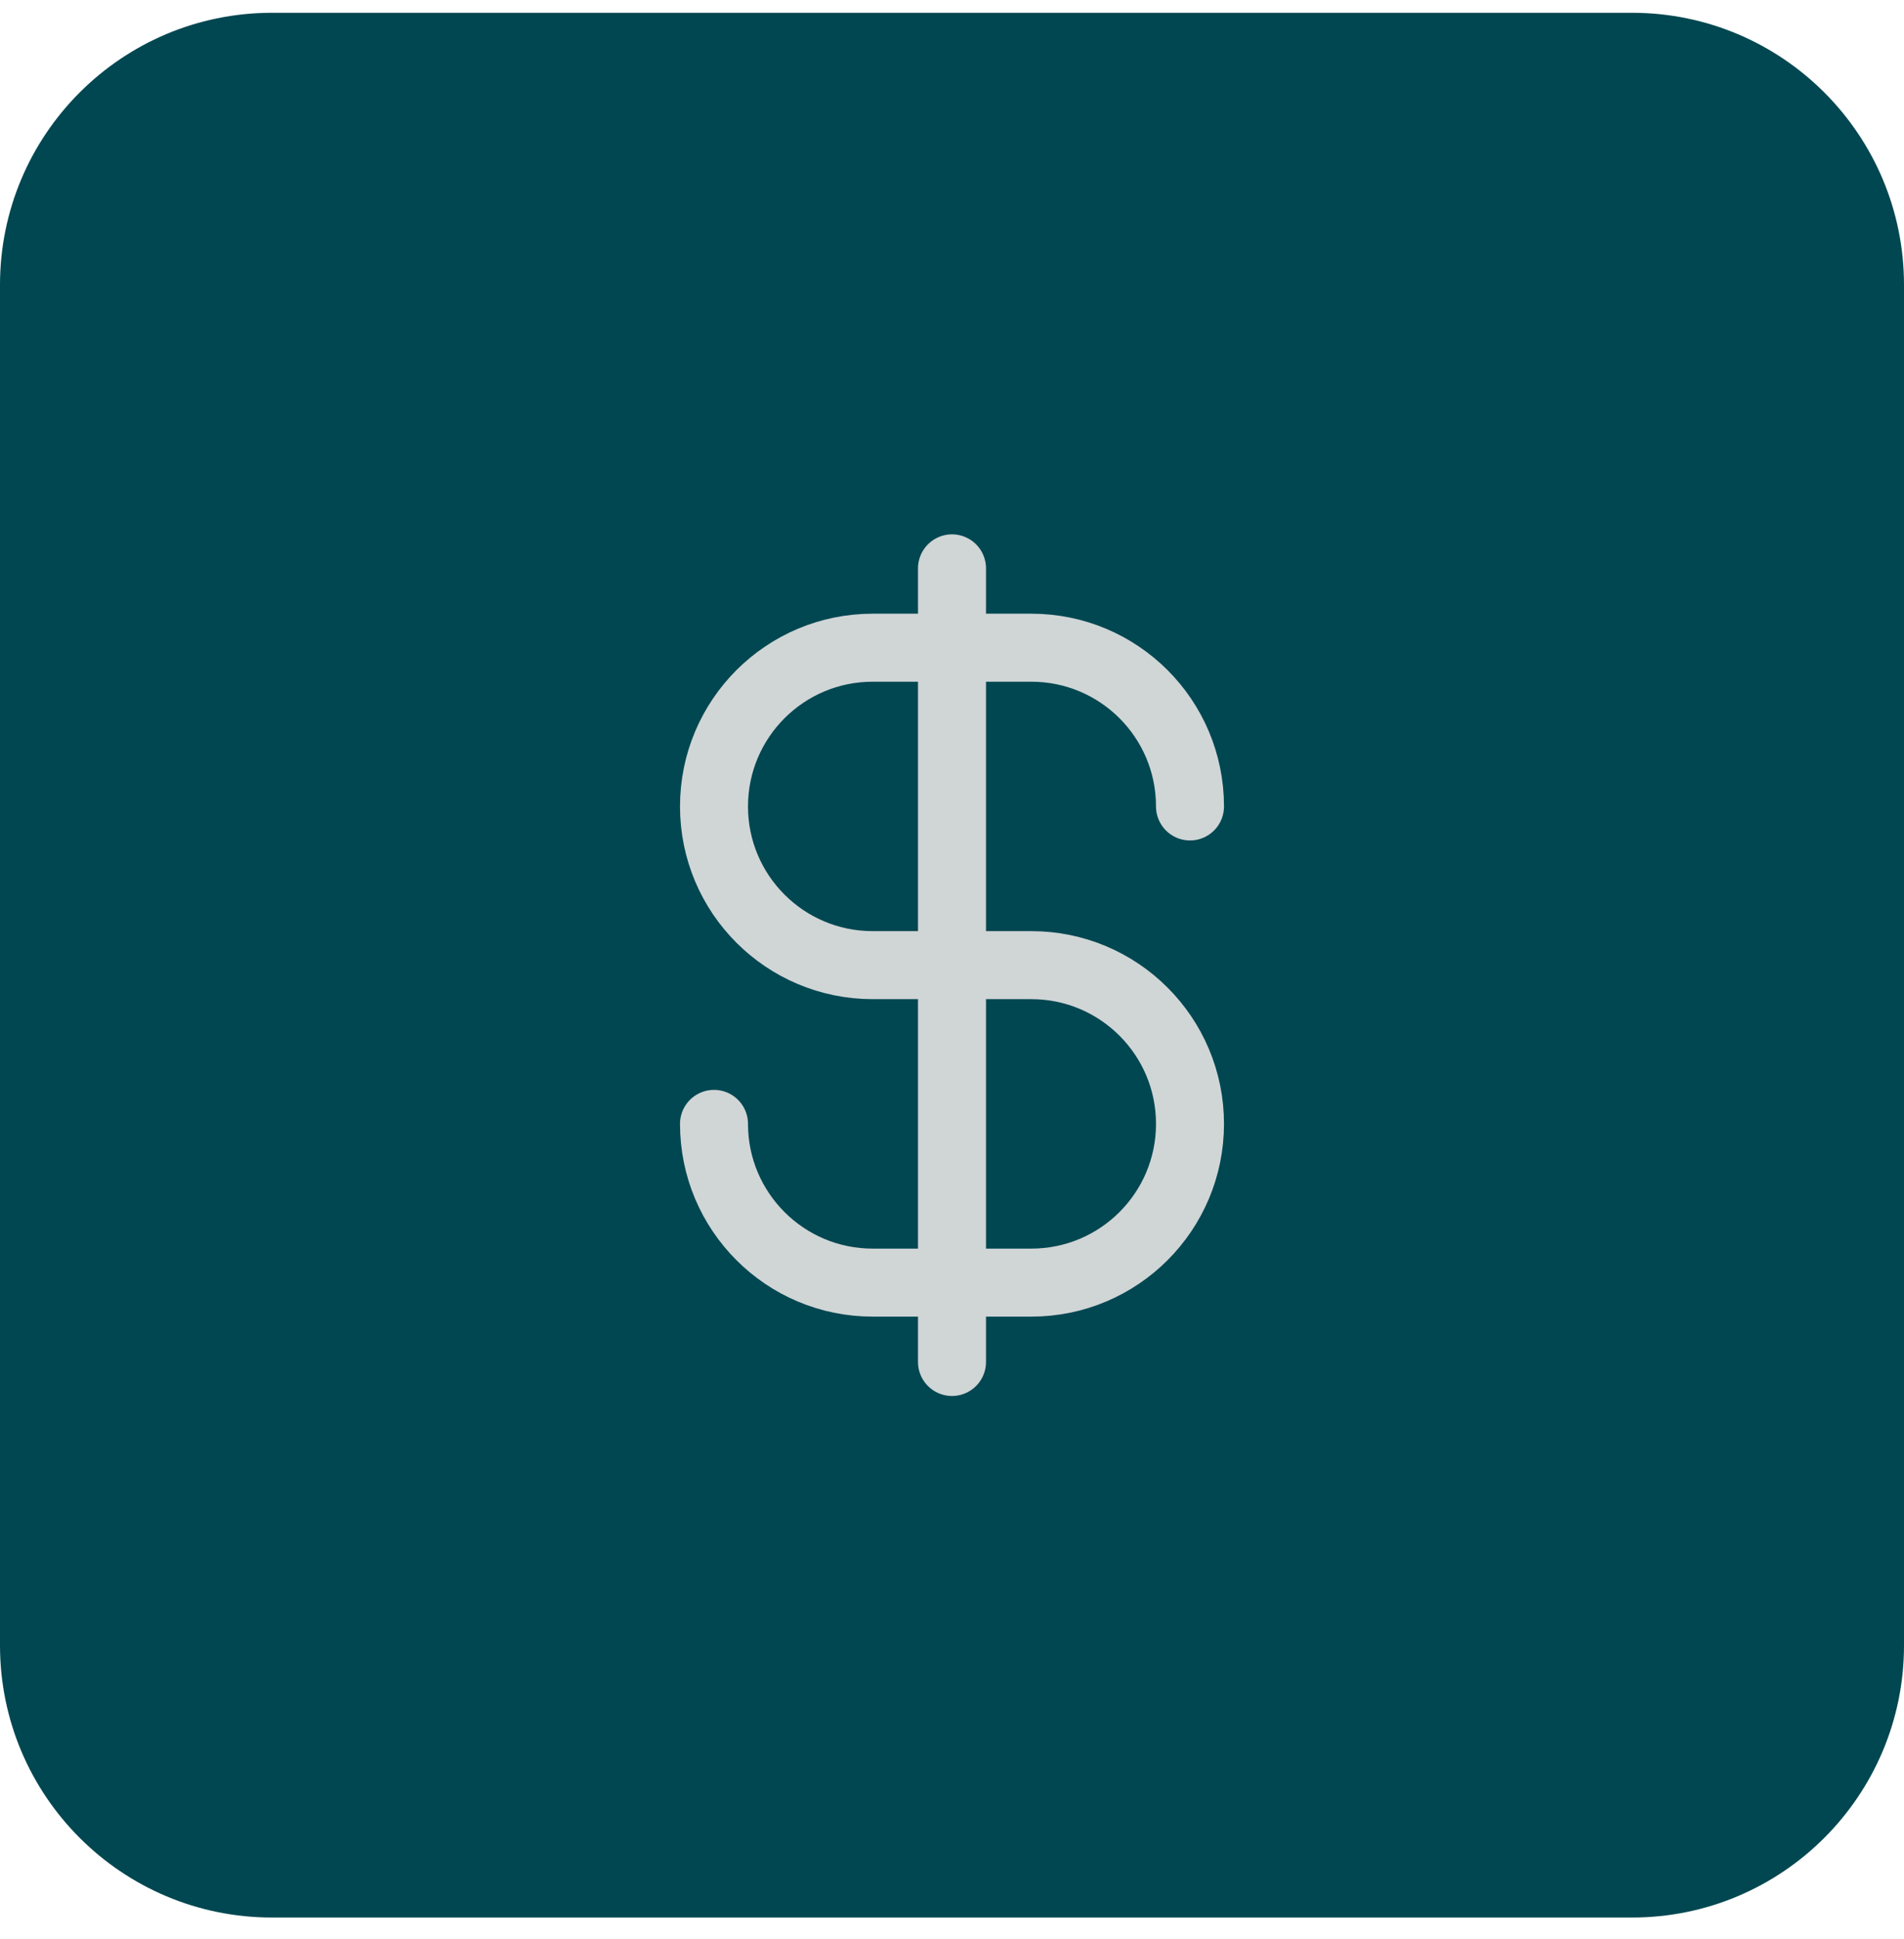 <svg width="56" height="57" viewBox="0 0 56 57" fill="none" xmlns="http://www.w3.org/2000/svg">
<path d="M0 8.376C0 3.958 3.582 0.376 8 0.376H48C52.418 0.376 56 3.958 56 8.376V48.377C56 52.795 52.418 56.377 48 56.377H8C3.582 56.377 0 52.795 0 48.377V8.376Z" fill="#004751"/>
<path d="M21 33.043C21 35.62 23.089 37.71 25.667 37.71H30.333C32.911 37.71 35 35.62 35 33.043C35 30.466 32.911 28.376 30.333 28.376H25.667C23.089 28.376 21 26.287 21 23.71C21 21.132 23.089 19.043 25.667 19.043H30.333C32.911 19.043 35 21.132 35 23.71M28 16.71V40.043" stroke="#D0D5D6" stroke-width="2" stroke-linecap="round" stroke-linejoin="round"/>
</svg>
